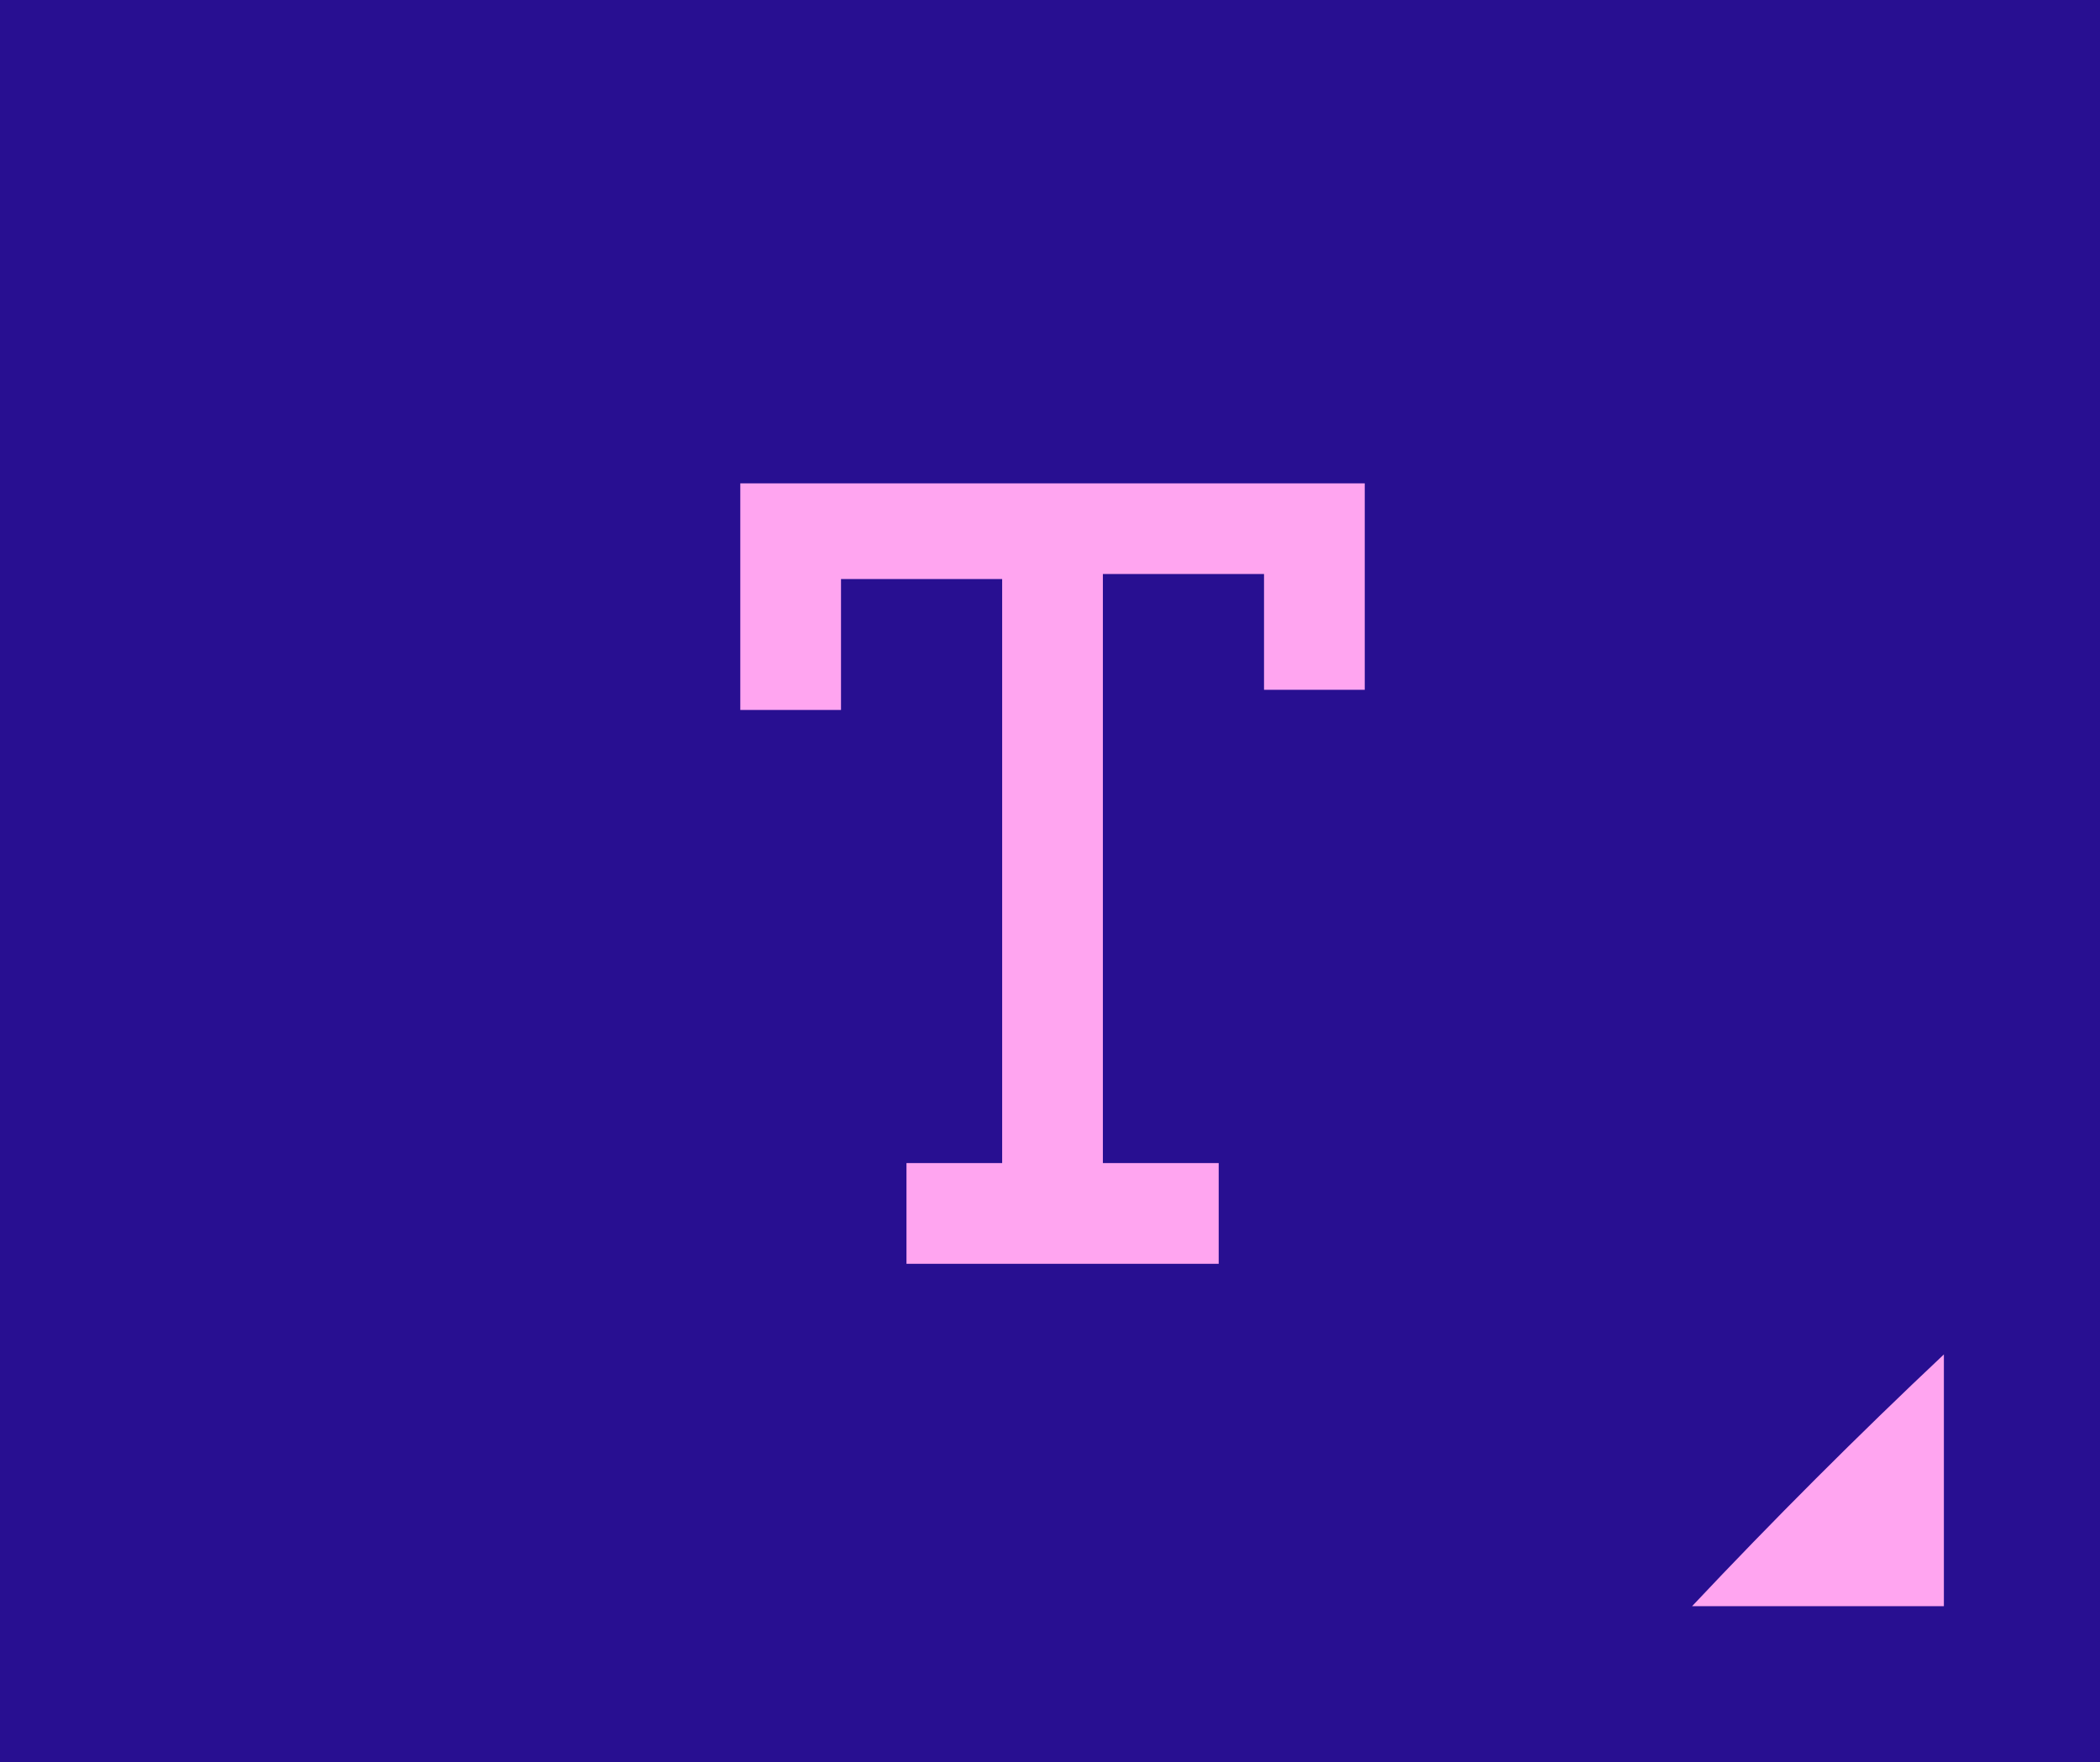 <?xml version="1.0" encoding="UTF-8" standalone="no"?><svg xmlns="http://www.w3.org/2000/svg" xmlns:xlink="http://www.w3.org/1999/xlink" fill="#ffa5f0" height="35" preserveAspectRatio="xMidYMid meet" version="1" viewBox="0.0 0.0 41.7 35.0" width="41.7" zoomAndPan="magnify"><g><g id="change1_1"><path d="M41.7,35H0V0h41.7V35z" fill="#280f91"/></g><g id="change2_1"><path d="M38.6,26.9v5h-5C35.2,30.2,36.9,28.5,38.6,26.9z M27.1,11.2v2.5c-0.7,0-1.3,0-2,0v-2.3h-3.2v11.7h2.3c0,0.7,0,1.3,0,2H18 c0-0.7,0-1.3,0-2h1.9V11.5h-3.2v2.6c-0.7,0-1.3,0-2,0v-2.9c0-0.5,0-1.1,0-1.6c4.1,0,8.3,0,12.4,0C27.1,10.2,27.1,10.7,27.1,11.2z" fill="inherit"/></g></g></svg>